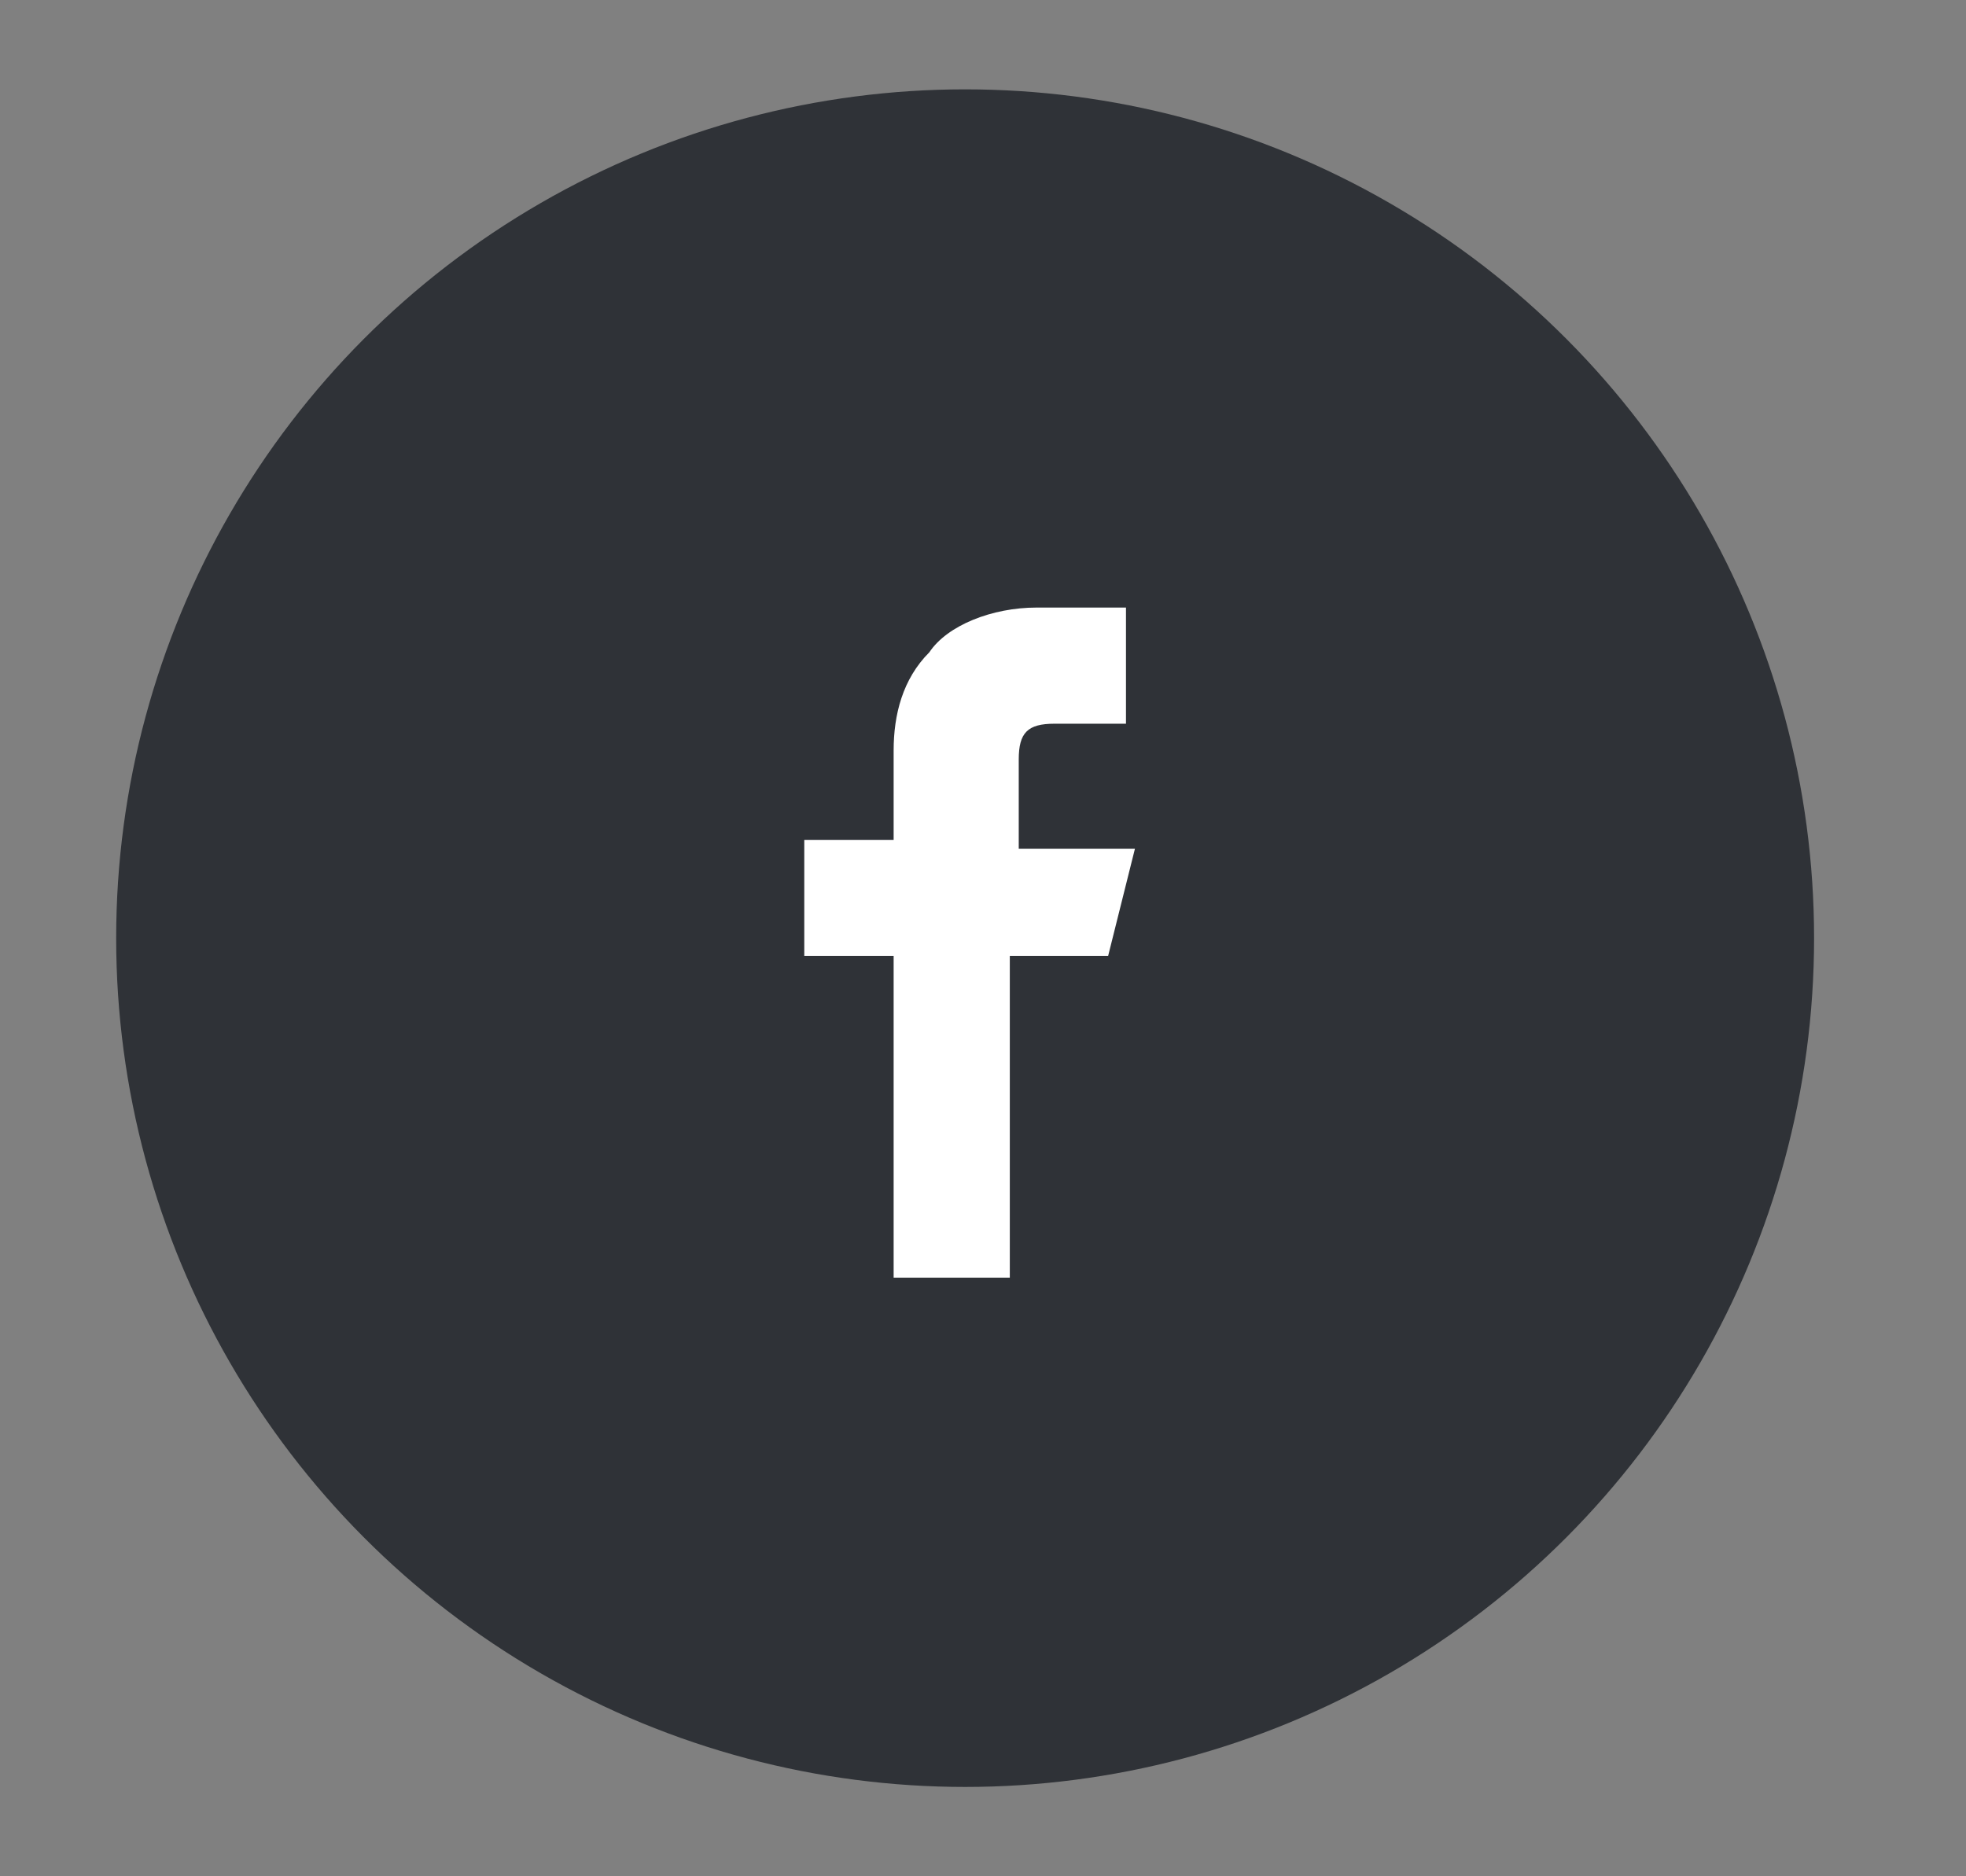 <?xml version="1.0" encoding="utf-8"?>
<!-- Generator: Adobe Illustrator 19.0.0, SVG Export Plug-In . SVG Version: 6.00 Build 0)  -->
<svg version="1.1" id="Layer_1" xmlns="http://www.w3.org/2000/svg" xmlns:xlink="http://www.w3.org/1999/xlink" x="0px" y="0px"
	 viewBox="-113 10 22 21" style="enable-background:new -113 10 22 21;" xml:space="preserve">
<rect x="-113" y="10" width="22" height="21" fill="#808080" stroke="none"/>
<style type="text/css">
	.st0{fill:#2F3237;}
	.st1{fill:#FFFFFF;}
</style>
<circle class="st0" cx="-102.2" cy="20.5" r="9.5"/>
<g>
	<path class="st1" d="M-100.6,20.7h-1.1v3.6h-1.3v-3.6h-1v-1.3h1v-1c0-0.4,0.1-0.8,0.4-1.1c0.2-0.3,0.7-0.5,1.2-0.5h1v1.3h-0.8
		c-0.3,0-0.4,0.1-0.4,0.4v1h1.3L-100.6,20.7z"/>
</g>
</svg>
